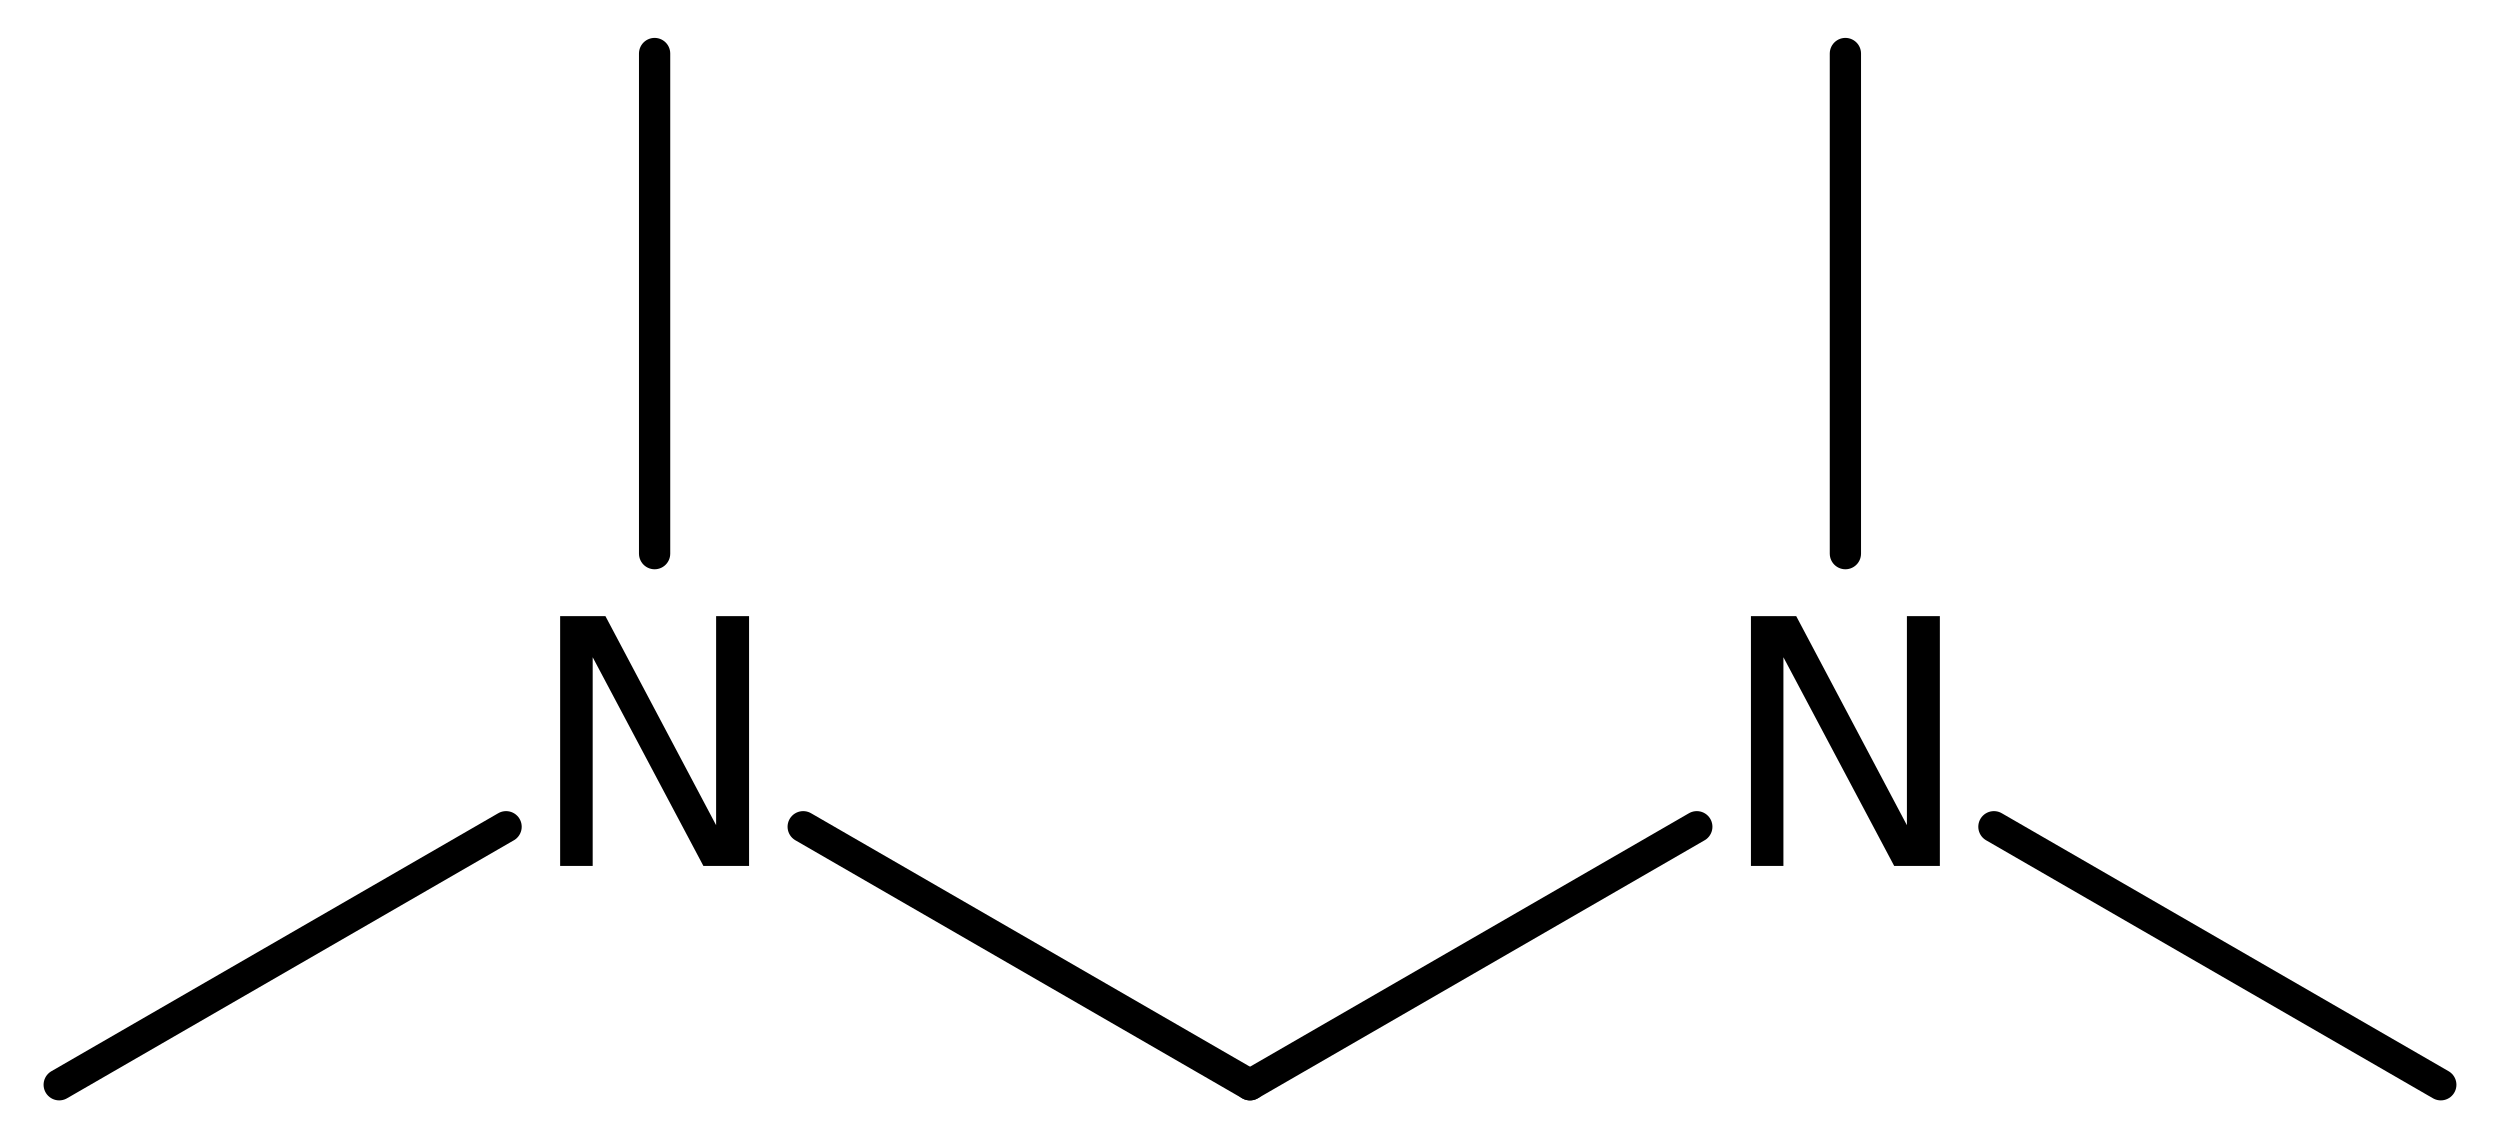 <?xml version='1.0' encoding='UTF-8'?>
<!DOCTYPE svg PUBLIC "-//W3C//DTD SVG 1.1//EN" "http://www.w3.org/Graphics/SVG/1.1/DTD/svg11.dtd">
<svg version='1.2' xmlns='http://www.w3.org/2000/svg' xmlns:xlink='http://www.w3.org/1999/xlink' width='36.946mm' height='16.906mm' viewBox='0 0 36.946 16.906'>
  <desc>Generated by the Chemistry Development Kit (http://github.com/cdk)</desc>
  <g stroke-linecap='round' stroke-linejoin='round' stroke='#000000' stroke-width='.462' fill='#000000'>
    <rect x='.0' y='.0' width='37.0' height='17.0' fill='#FFFFFF' stroke='none'/>
    <g id='mol1' class='mol'>
      <line id='mol1bnd1' class='bond' x1='36.071' y1='16.031' x2='29.467' y2='12.218'/>
      <line id='mol1bnd2' class='bond' x1='27.272' y1='8.182' x2='27.272' y2='.791'/>
      <line id='mol1bnd3' class='bond' x1='25.076' y1='12.218' x2='18.473' y2='16.031'/>
      <line id='mol1bnd4' class='bond' x1='18.473' y1='16.031' x2='11.87' y2='12.218'/>
      <line id='mol1bnd5' class='bond' x1='7.479' y1='12.218' x2='.875' y2='16.031'/>
      <line id='mol1bnd6' class='bond' x1='9.674' y1='8.182' x2='9.674' y2='.791'/>
      <path id='mol1atm2' class='atom' d='M25.876 9.105h.669l1.636 3.09v-3.09h.487v3.692h-.675l-1.637 -3.084v3.084h-.48v-3.692z' stroke='none'/>
      <path id='mol1atm5' class='atom' d='M8.278 9.105h.669l1.636 3.09v-3.09h.487v3.692h-.675l-1.636 -3.084v3.084h-.481v-3.692z' stroke='none'/>
    </g>
  </g>
</svg>
